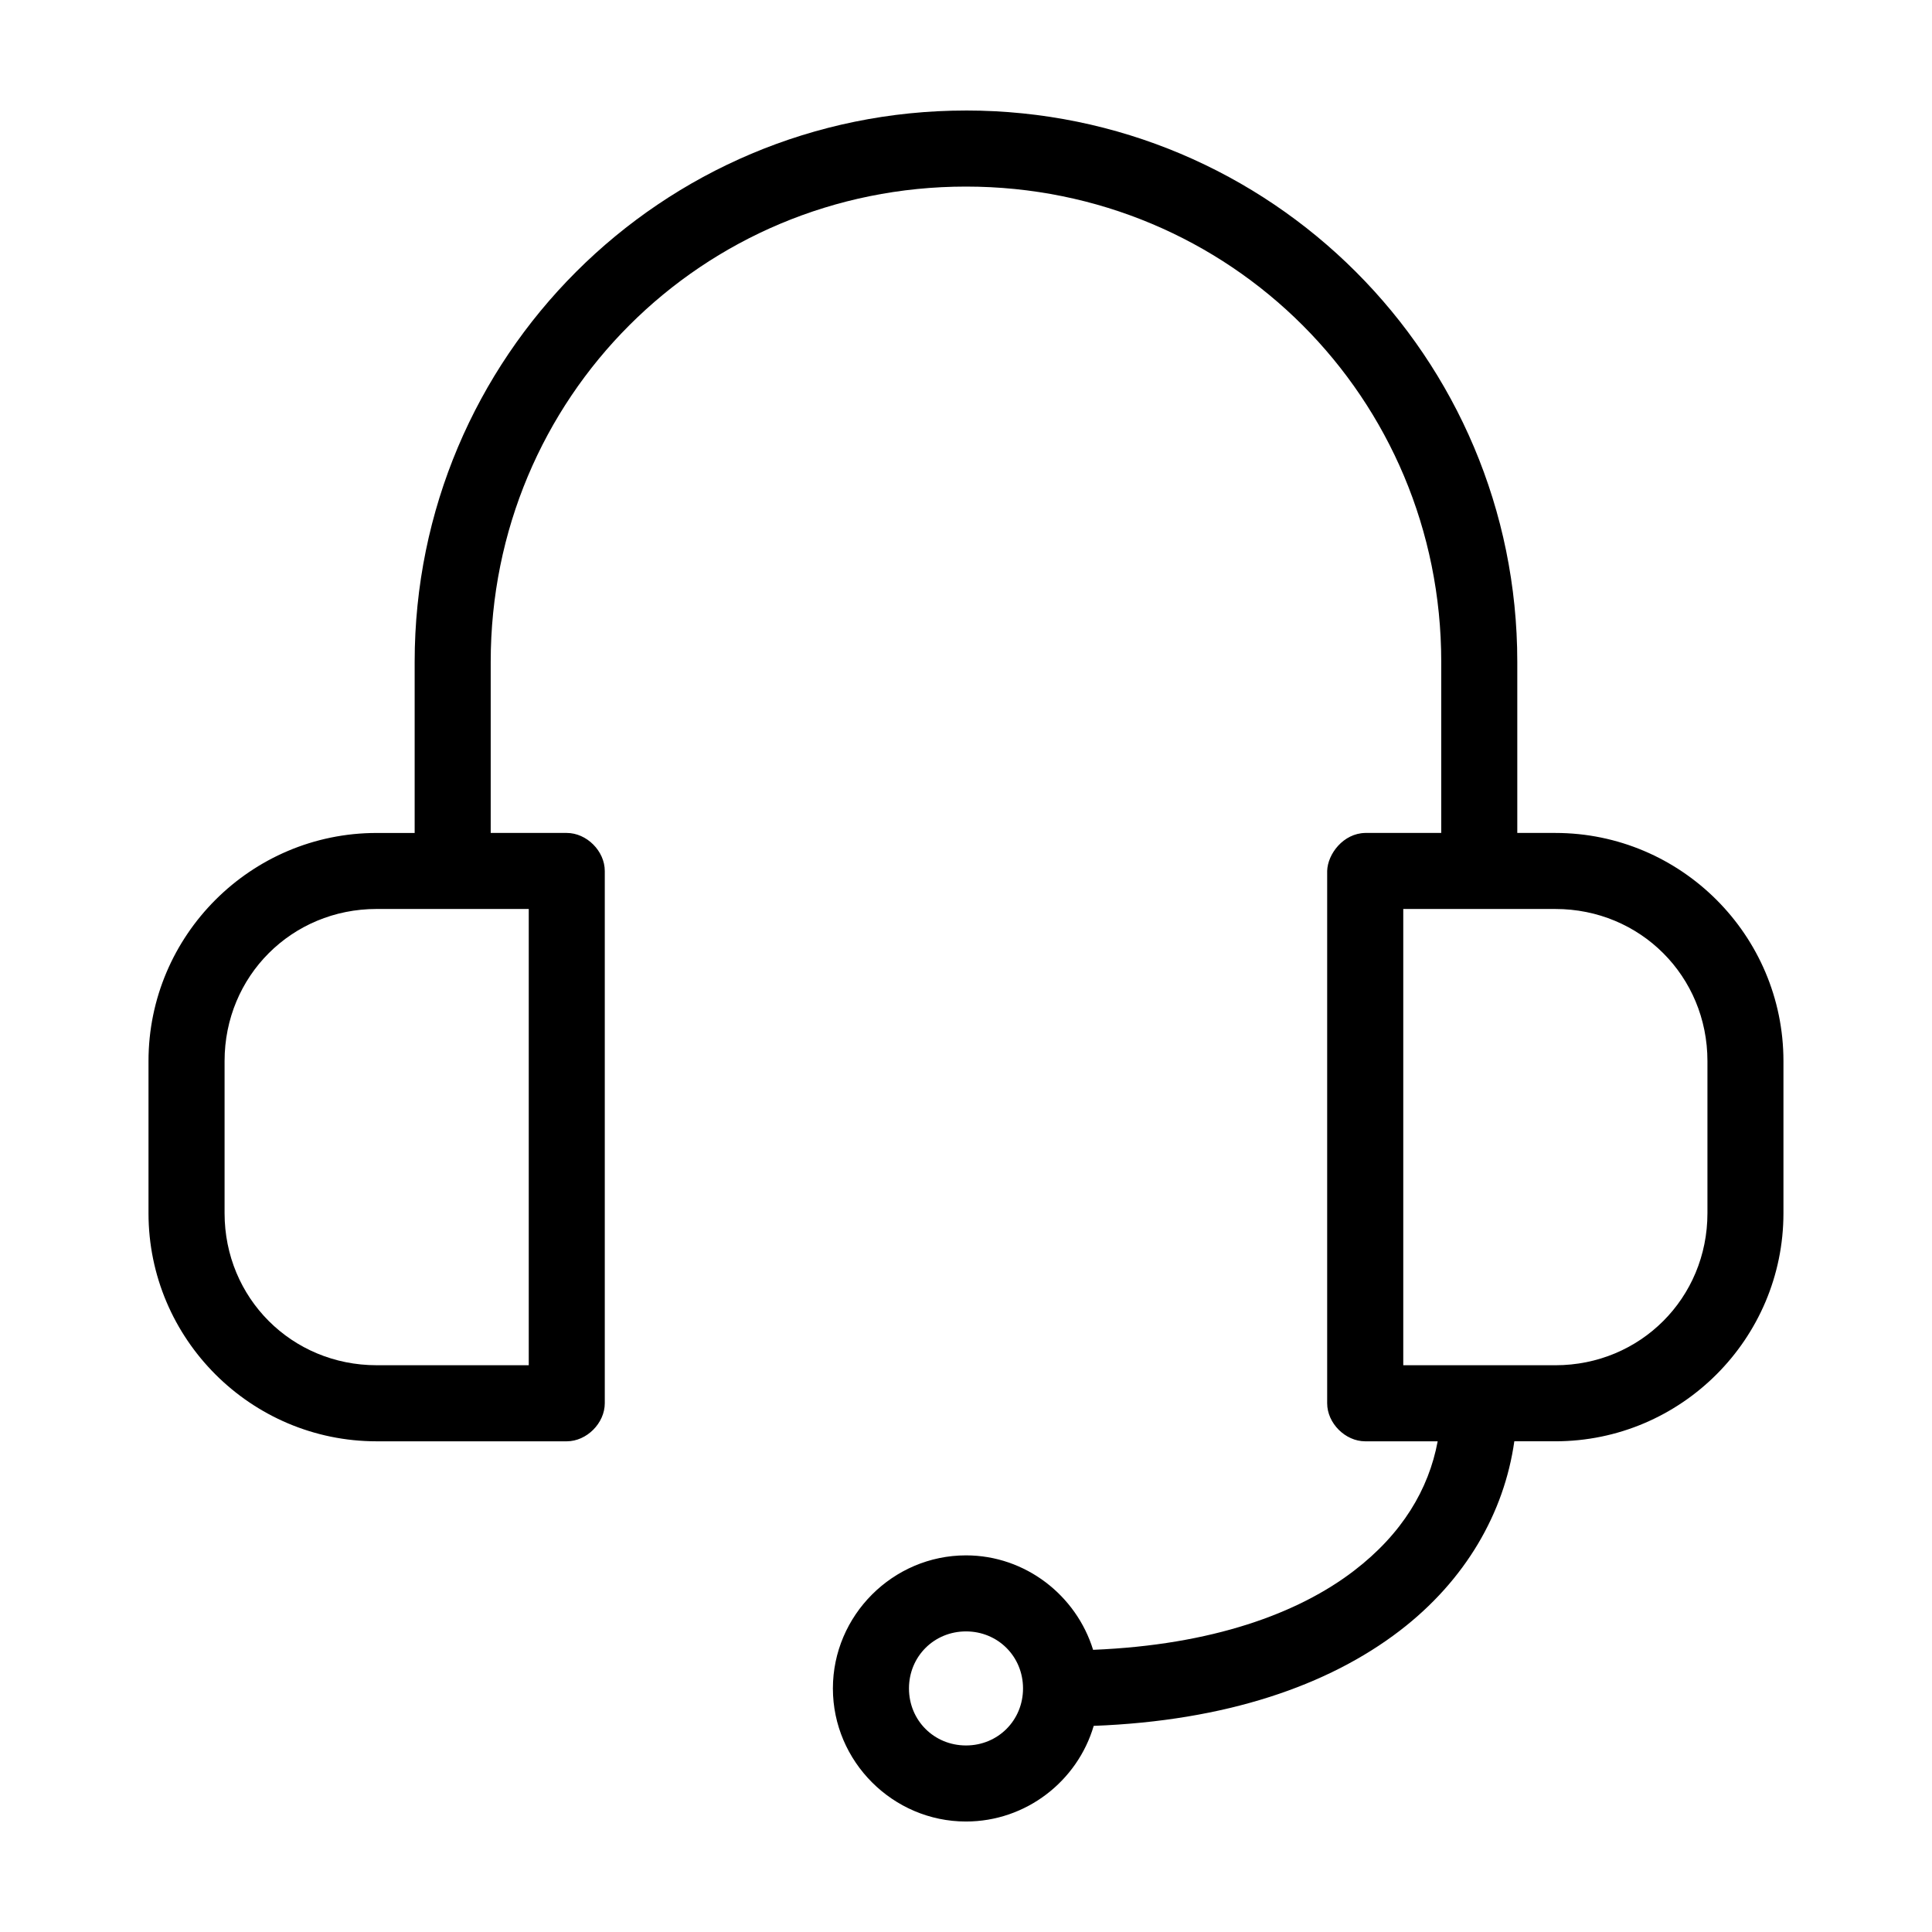 <?xml version="1.0" encoding="UTF-8"?>
<!-- Uploaded to: ICON Repo, www.svgrepo.com, Generator: ICON Repo Mixer Tools -->
<svg fill="#000000" width="800px" height="800px" version="1.1" viewBox="144 144 512 512" xmlns="http://www.w3.org/2000/svg">
 <path d="m400 173.29c-80.77 0-146.11 65.336-146.11 146.11v45.344h-10.078c-33.32 0-60.457 27.137-60.457 60.457v40.305c0 33.32 27.137 60.457 60.457 60.457h50.383c5.277 0 10.074-4.801 10.078-10.078v-141.07c0-5.277-4.801-10.074-10.078-10.074h-20.152v-45.344c0-69.953 56-125.95 125.95-125.95s125.95 56 125.95 125.95v45.344h-20.152c-5.769 0.105-9.953 5.539-10.078 10.074v141.07c0 5.277 4.801 10.074 10.078 10.078h19.207c-2.371 12.742-9.426 24.539-22.199 34.32-14.758 11.305-37.566 19.656-69.117 20.938-4.445-14.398-17.91-25.031-33.691-25.031-19.359 0-35.266 15.91-35.266 35.266 0 19.359 15.91 35.266 35.266 35.266 15.949 0 29.551-10.719 33.852-25.348 35.027-1.328 62.117-10.664 81.082-25.191 17.465-13.375 27.703-31.25 30.387-50.223h10.863c33.32 0 60.457-27.137 60.457-60.457v-40.305c0-33.32-27.137-60.457-60.457-60.457h-10.078v-45.344c0-80.77-65.336-146.11-146.11-146.11zm-156.18 211.6h40.305v120.91h-40.305c-22.504 0-40.305-17.801-40.305-40.305v-40.305c0-22.504 17.801-40.305 40.305-40.305zm272.06 0h40.305c22.504 0 40.305 17.801 40.305 40.305v40.305c0 22.504-17.801 40.305-40.305 40.305h-40.305zm-115.88 191.45c8.465 0 15.113 6.648 15.113 15.113 0 8.465-6.648 15.113-15.113 15.113s-15.113-6.648-15.113-15.113c0-8.465 6.648-15.113 15.113-15.113z"/>
</svg>